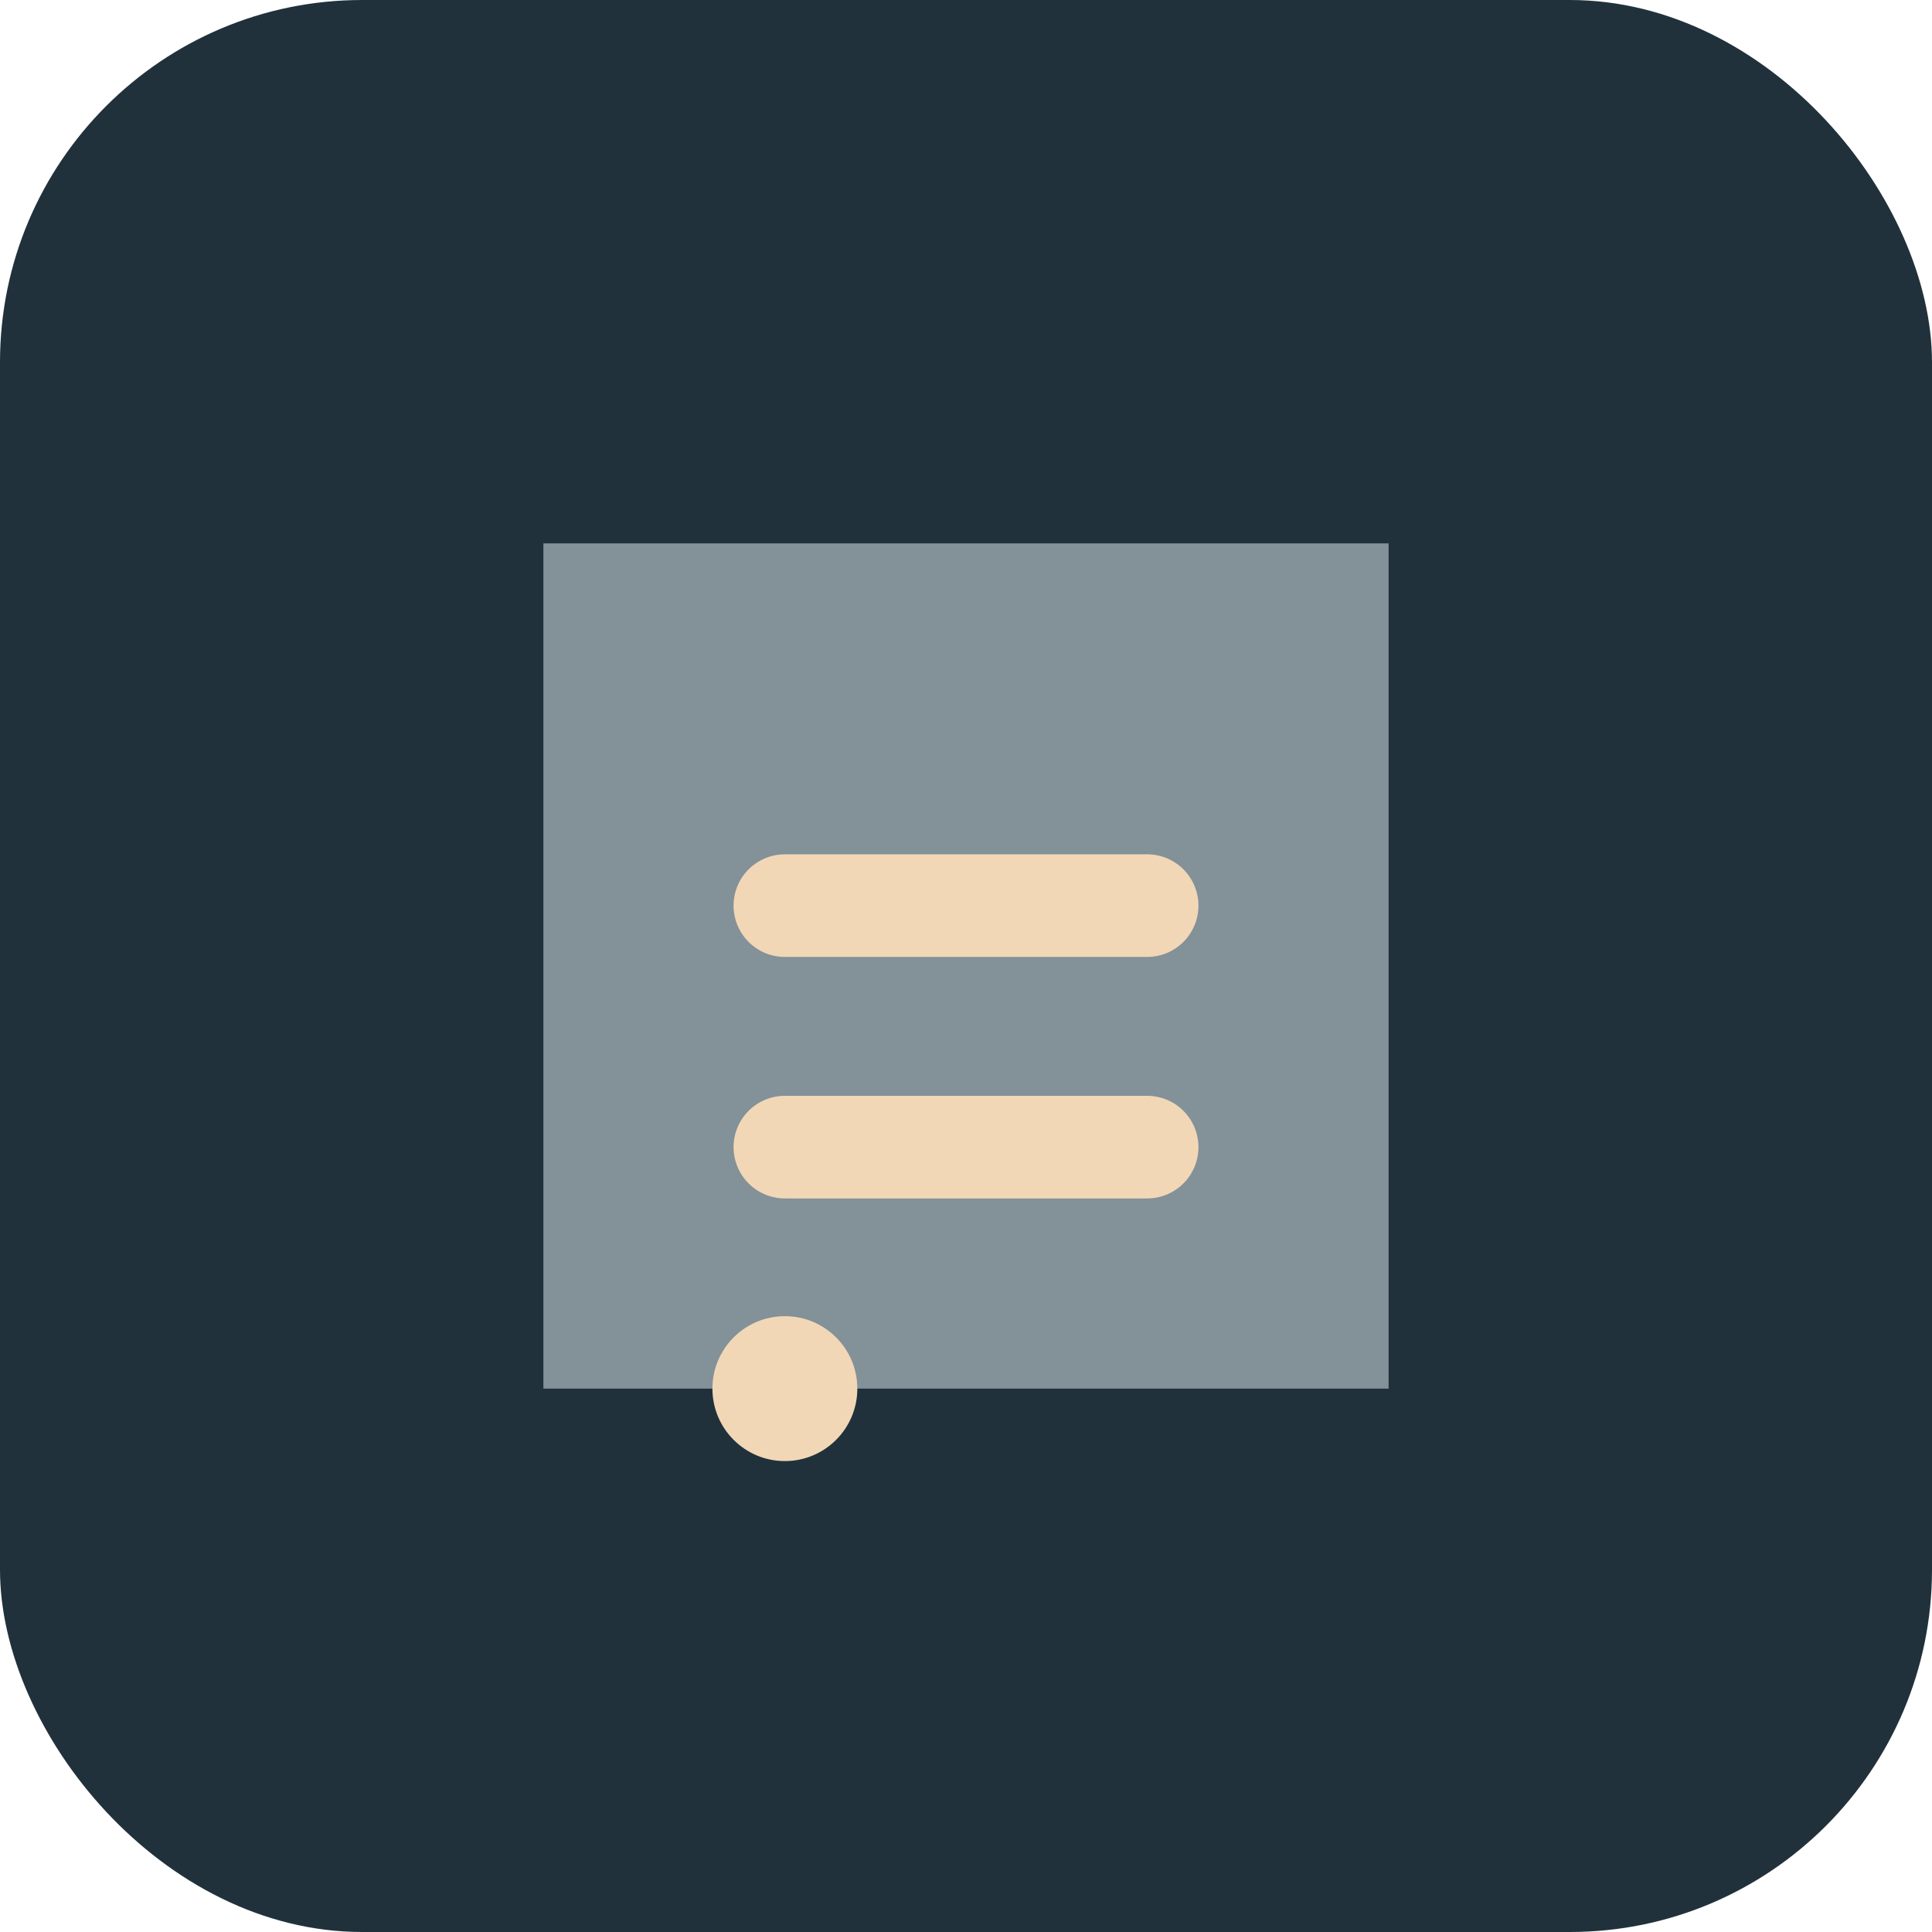 <?xml version="1.0" encoding="UTF-8"?>
<svg xmlns="http://www.w3.org/2000/svg" width="32" height="32" viewBox="0 0 32 32"><rect width="32" height="32" rx="6" fill="#20313B"/><path d="M9 9h14v14H9V9z" fill="#839199"/><path d="M13 15h6M13 19h6" stroke="#F2D7B6" stroke-width="1.7" stroke-linecap="round"/><circle cx="13" cy="23" r="1.2" fill="#F2D7B6"/></svg>